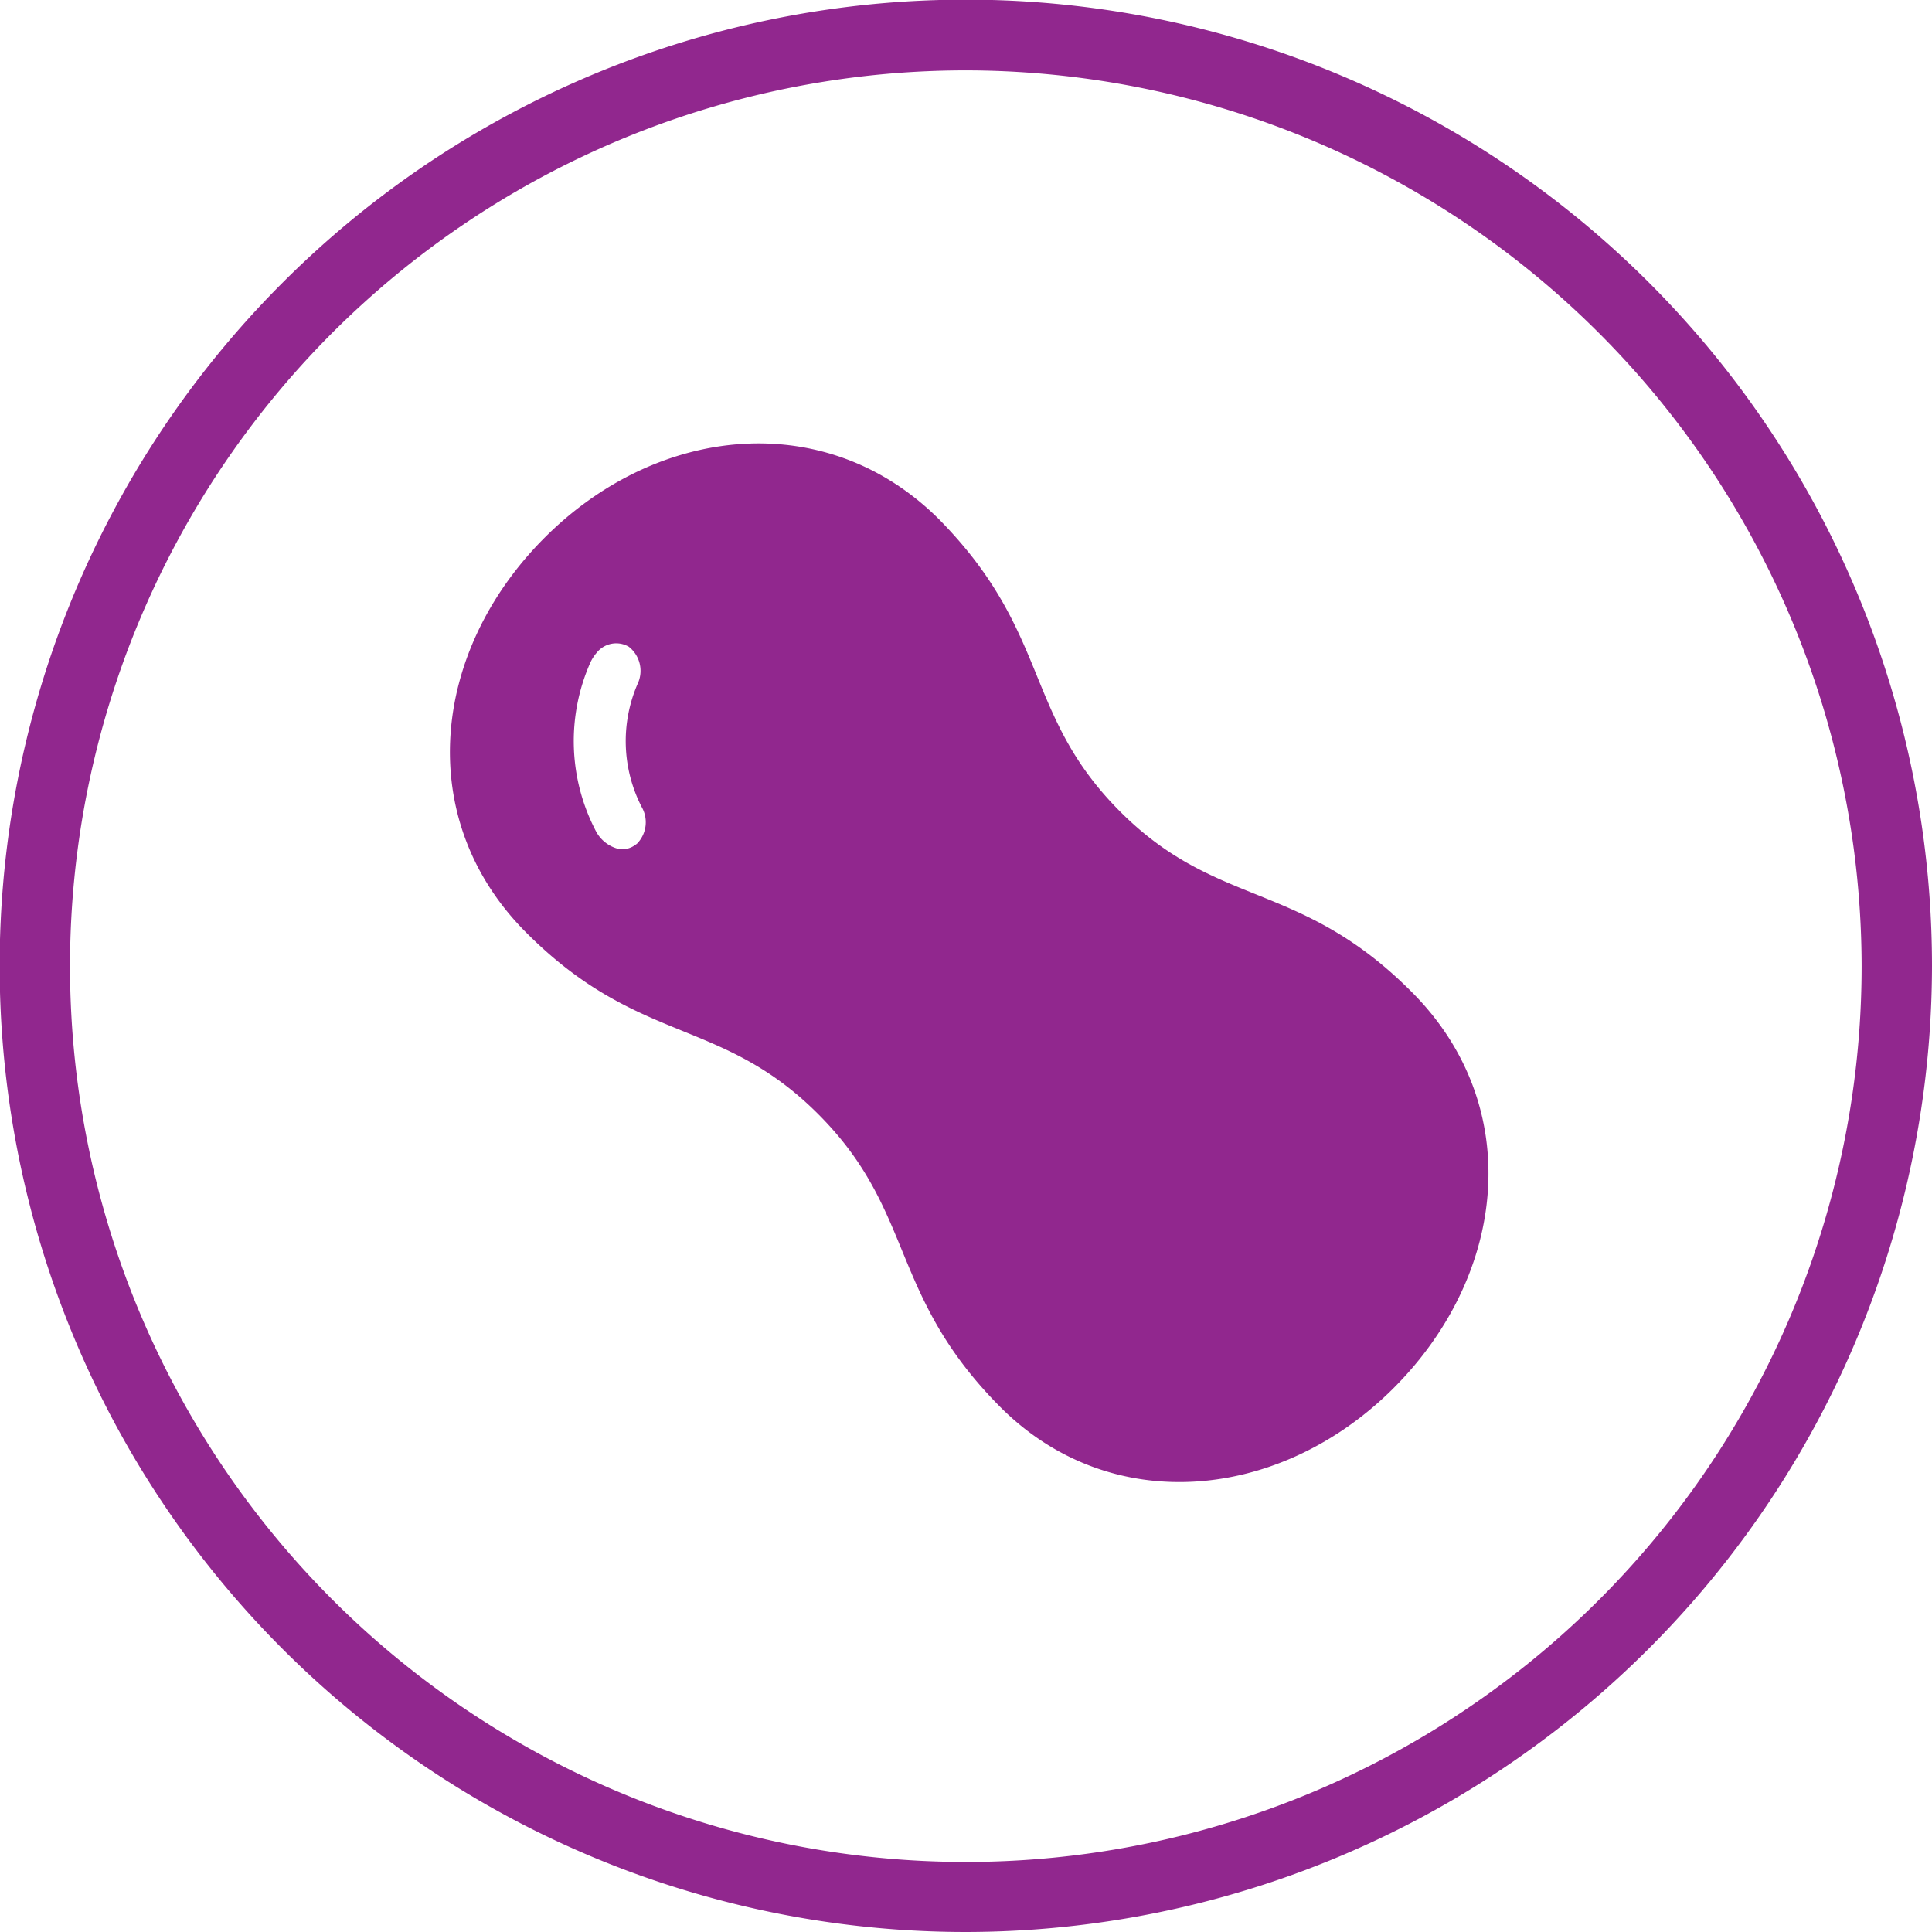 <svg xmlns="http://www.w3.org/2000/svg" viewBox="0 0 54.91 54.91"><defs><style>.cls-1{fill:#91278e;}</style></defs><title>contains-nutsAsset 7</title><g id="Layer_2" data-name="Layer 2"><g id="Layer_1-2" data-name="Layer 1"><g id="Contains_Nuts" data-name="Contains Nuts"><g id="_Group_" data-name="&lt;Group&gt;"><path class="cls-1" d="M27.46,54.91A27.46,27.46,0,1,1,54.91,27.46,27.49,27.49,0,0,1,27.46,54.91ZM27.46,2A25.46,25.46,0,1,0,52.91,27.46,25.49,25.49,0,0,0,27.46,2Z"/></g><g id="_Group_2" data-name="&lt;Group&gt;"><path class="cls-1" d="M26.69,14.76c-3.2-3.19-8-2.7-11.22.53s-3.72,8-.52,11.21,5.53,2.39,8.3,5.16,2,5.11,5.15,8.3,8,2.71,11.22-.52,3.72-8,.53-11.22-5.54-2.38-8.31-5.15S29.88,18,26.69,14.76Zm-8.57,4.68a4.09,4.09,0,0,0,.12,3.5.87.87,0,0,1-.1,1,.27.27,0,0,1-.08.07.61.61,0,0,1-.51.11,1,1,0,0,1-.62-.51,5.52,5.52,0,0,1-.16-4.76,1.17,1.17,0,0,1,.19-.3.71.71,0,0,1,.91-.17A.87.87,0,0,1,18.12,19.44Z"/></g></g></g></g></svg>
